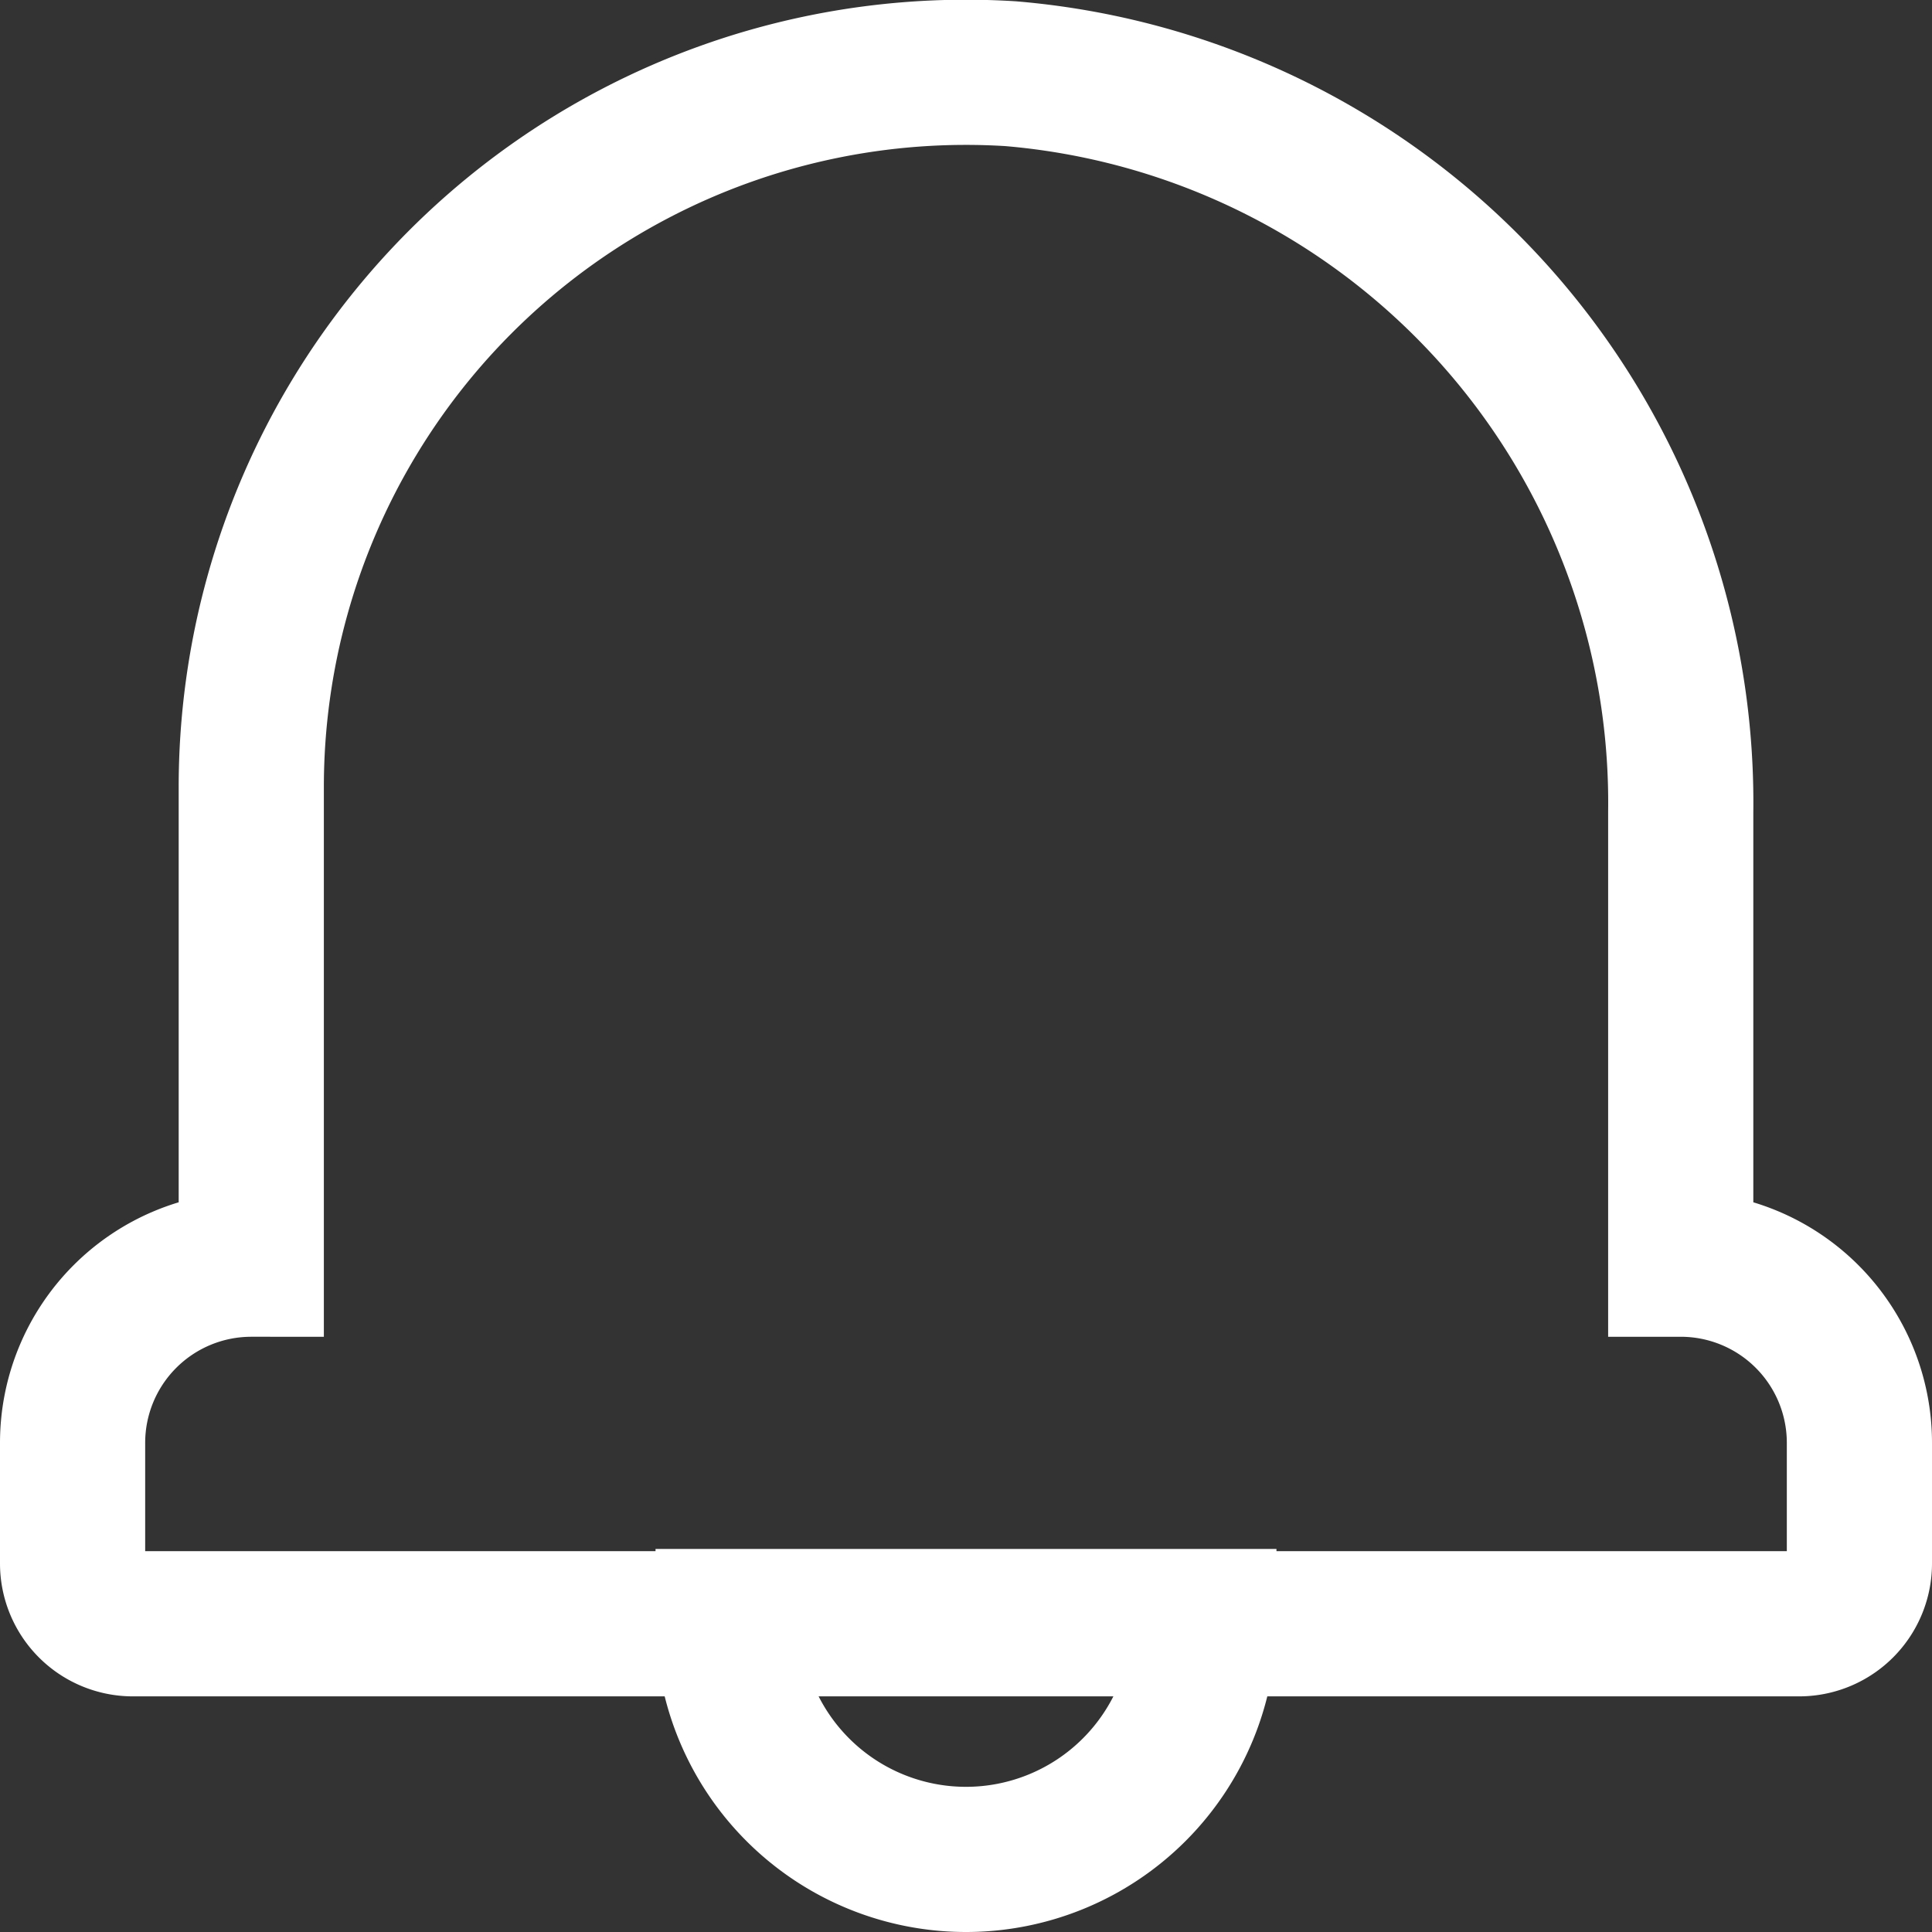<svg xmlns="http://www.w3.org/2000/svg" viewBox="0 0 17.3 17.3"><rect x="0" y="0" width="17.3" height="17.3" fill="#333333" stroke="none"/><defs><style>.cls-1{fill:none;stroke:#fff;stroke-miterlimit:10;stroke-width:1.3px;}</style></defs><g id="레이어_2" data-name="레이어 2"><g id="Layer_1" data-name="Layer 1"><path class="cls-1" d="M15.05,11.32V7.27a6.55,6.55,0,0,0-6-6.61A6.4,6.4,0,0,0,2.25,7.05v4.27a1.6,1.6,0,0,0-1.6,1.6V14a.54.54,0,0,0,.54.54H16.11a.54.54,0,0,0,.54-.54V12.92A1.6,1.6,0,0,0,15.05,11.32Z"/><path class="cls-1" d="M8.65,14.52H6.52a2.13,2.13,0,1,0,4.26,0Z"/></g></g></svg>
